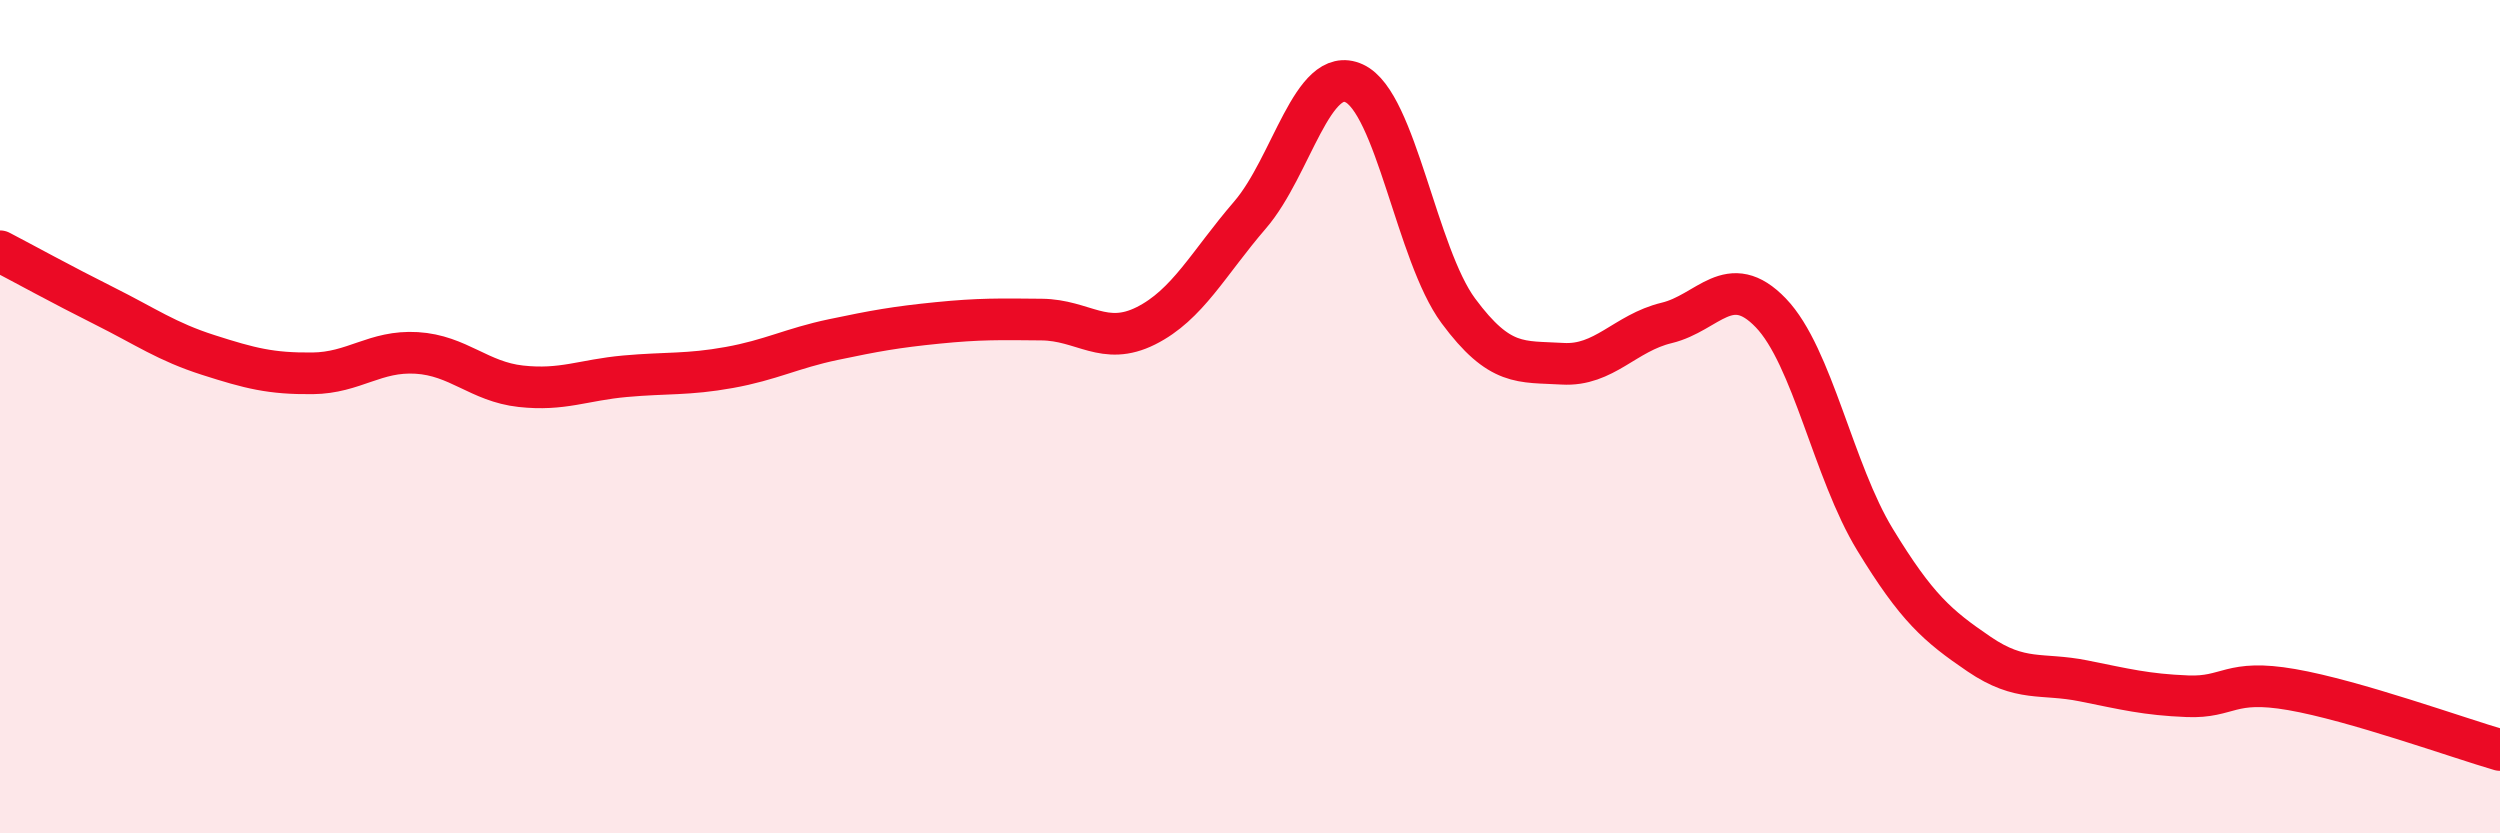 
    <svg width="60" height="20" viewBox="0 0 60 20" xmlns="http://www.w3.org/2000/svg">
      <path
        d="M 0,6.03 C 0.5,6.29 1.5,6.84 2.5,7.34 C 3.5,7.84 4,8.2 5,8.52 C 6,8.84 6.5,8.97 7.5,8.96 C 8.5,8.95 9,8.41 10,8.47 C 11,8.53 11.5,9.16 12.5,9.27 C 13.5,9.38 14,9.12 15,9.03 C 16,8.94 16.5,9 17.5,8.82 C 18.5,8.64 19,8.36 20,8.15 C 21,7.94 21.5,7.85 22.5,7.75 C 23.5,7.65 24,7.66 25,7.67 C 26,7.68 26.5,8.32 27.5,7.82 C 28.5,7.32 29,6.32 30,5.16 C 31,4 31.5,1.54 32.5,2 C 33.5,2.46 34,6.11 35,7.46 C 36,8.81 36.5,8.67 37.5,8.73 C 38.5,8.79 39,7.99 40,7.75 C 41,7.51 41.5,6.47 42.5,7.51 C 43.5,8.55 44,11.31 45,12.95 C 46,14.59 46.5,15.02 47.5,15.7 C 48.5,16.38 49,16.14 50,16.34 C 51,16.54 51.5,16.67 52.5,16.71 C 53.5,16.75 53.5,16.29 55,16.55 C 56.5,16.81 59,17.71 60,18L60 20L0 20Z"
        fill="#EB0A25"
        opacity="0.1"
        stroke-linecap="round"
        stroke-linejoin="round"
      />
      <path
        d="M 0,6.03 C 0.5,6.29 1.5,6.84 2.5,7.34 C 3.5,7.84 4,8.2 5,8.52 C 6,8.84 6.5,8.97 7.5,8.96 C 8.5,8.95 9,8.41 10,8.47 C 11,8.53 11.5,9.16 12.5,9.27 C 13.5,9.38 14,9.12 15,9.03 C 16,8.94 16.5,9 17.5,8.82 C 18.5,8.64 19,8.36 20,8.15 C 21,7.94 21.5,7.85 22.5,7.75 C 23.5,7.65 24,7.66 25,7.67 C 26,7.68 26.5,8.32 27.5,7.82 C 28.5,7.32 29,6.32 30,5.16 C 31,4 31.5,1.54 32.5,2 C 33.5,2.46 34,6.11 35,7.46 C 36,8.81 36.5,8.67 37.5,8.73 C 38.5,8.79 39,7.99 40,7.75 C 41,7.51 41.5,6.47 42.5,7.51 C 43.5,8.55 44,11.31 45,12.95 C 46,14.59 46.5,15.02 47.5,15.7 C 48.5,16.38 49,16.14 50,16.34 C 51,16.54 51.5,16.67 52.5,16.71 C 53.5,16.75 53.5,16.29 55,16.55 C 56.5,16.81 59,17.71 60,18"
        stroke="#EB0A25"
        stroke-width="1"
        fill="none"
        stroke-linecap="round"
        stroke-linejoin="round"
      />
    </svg>
  